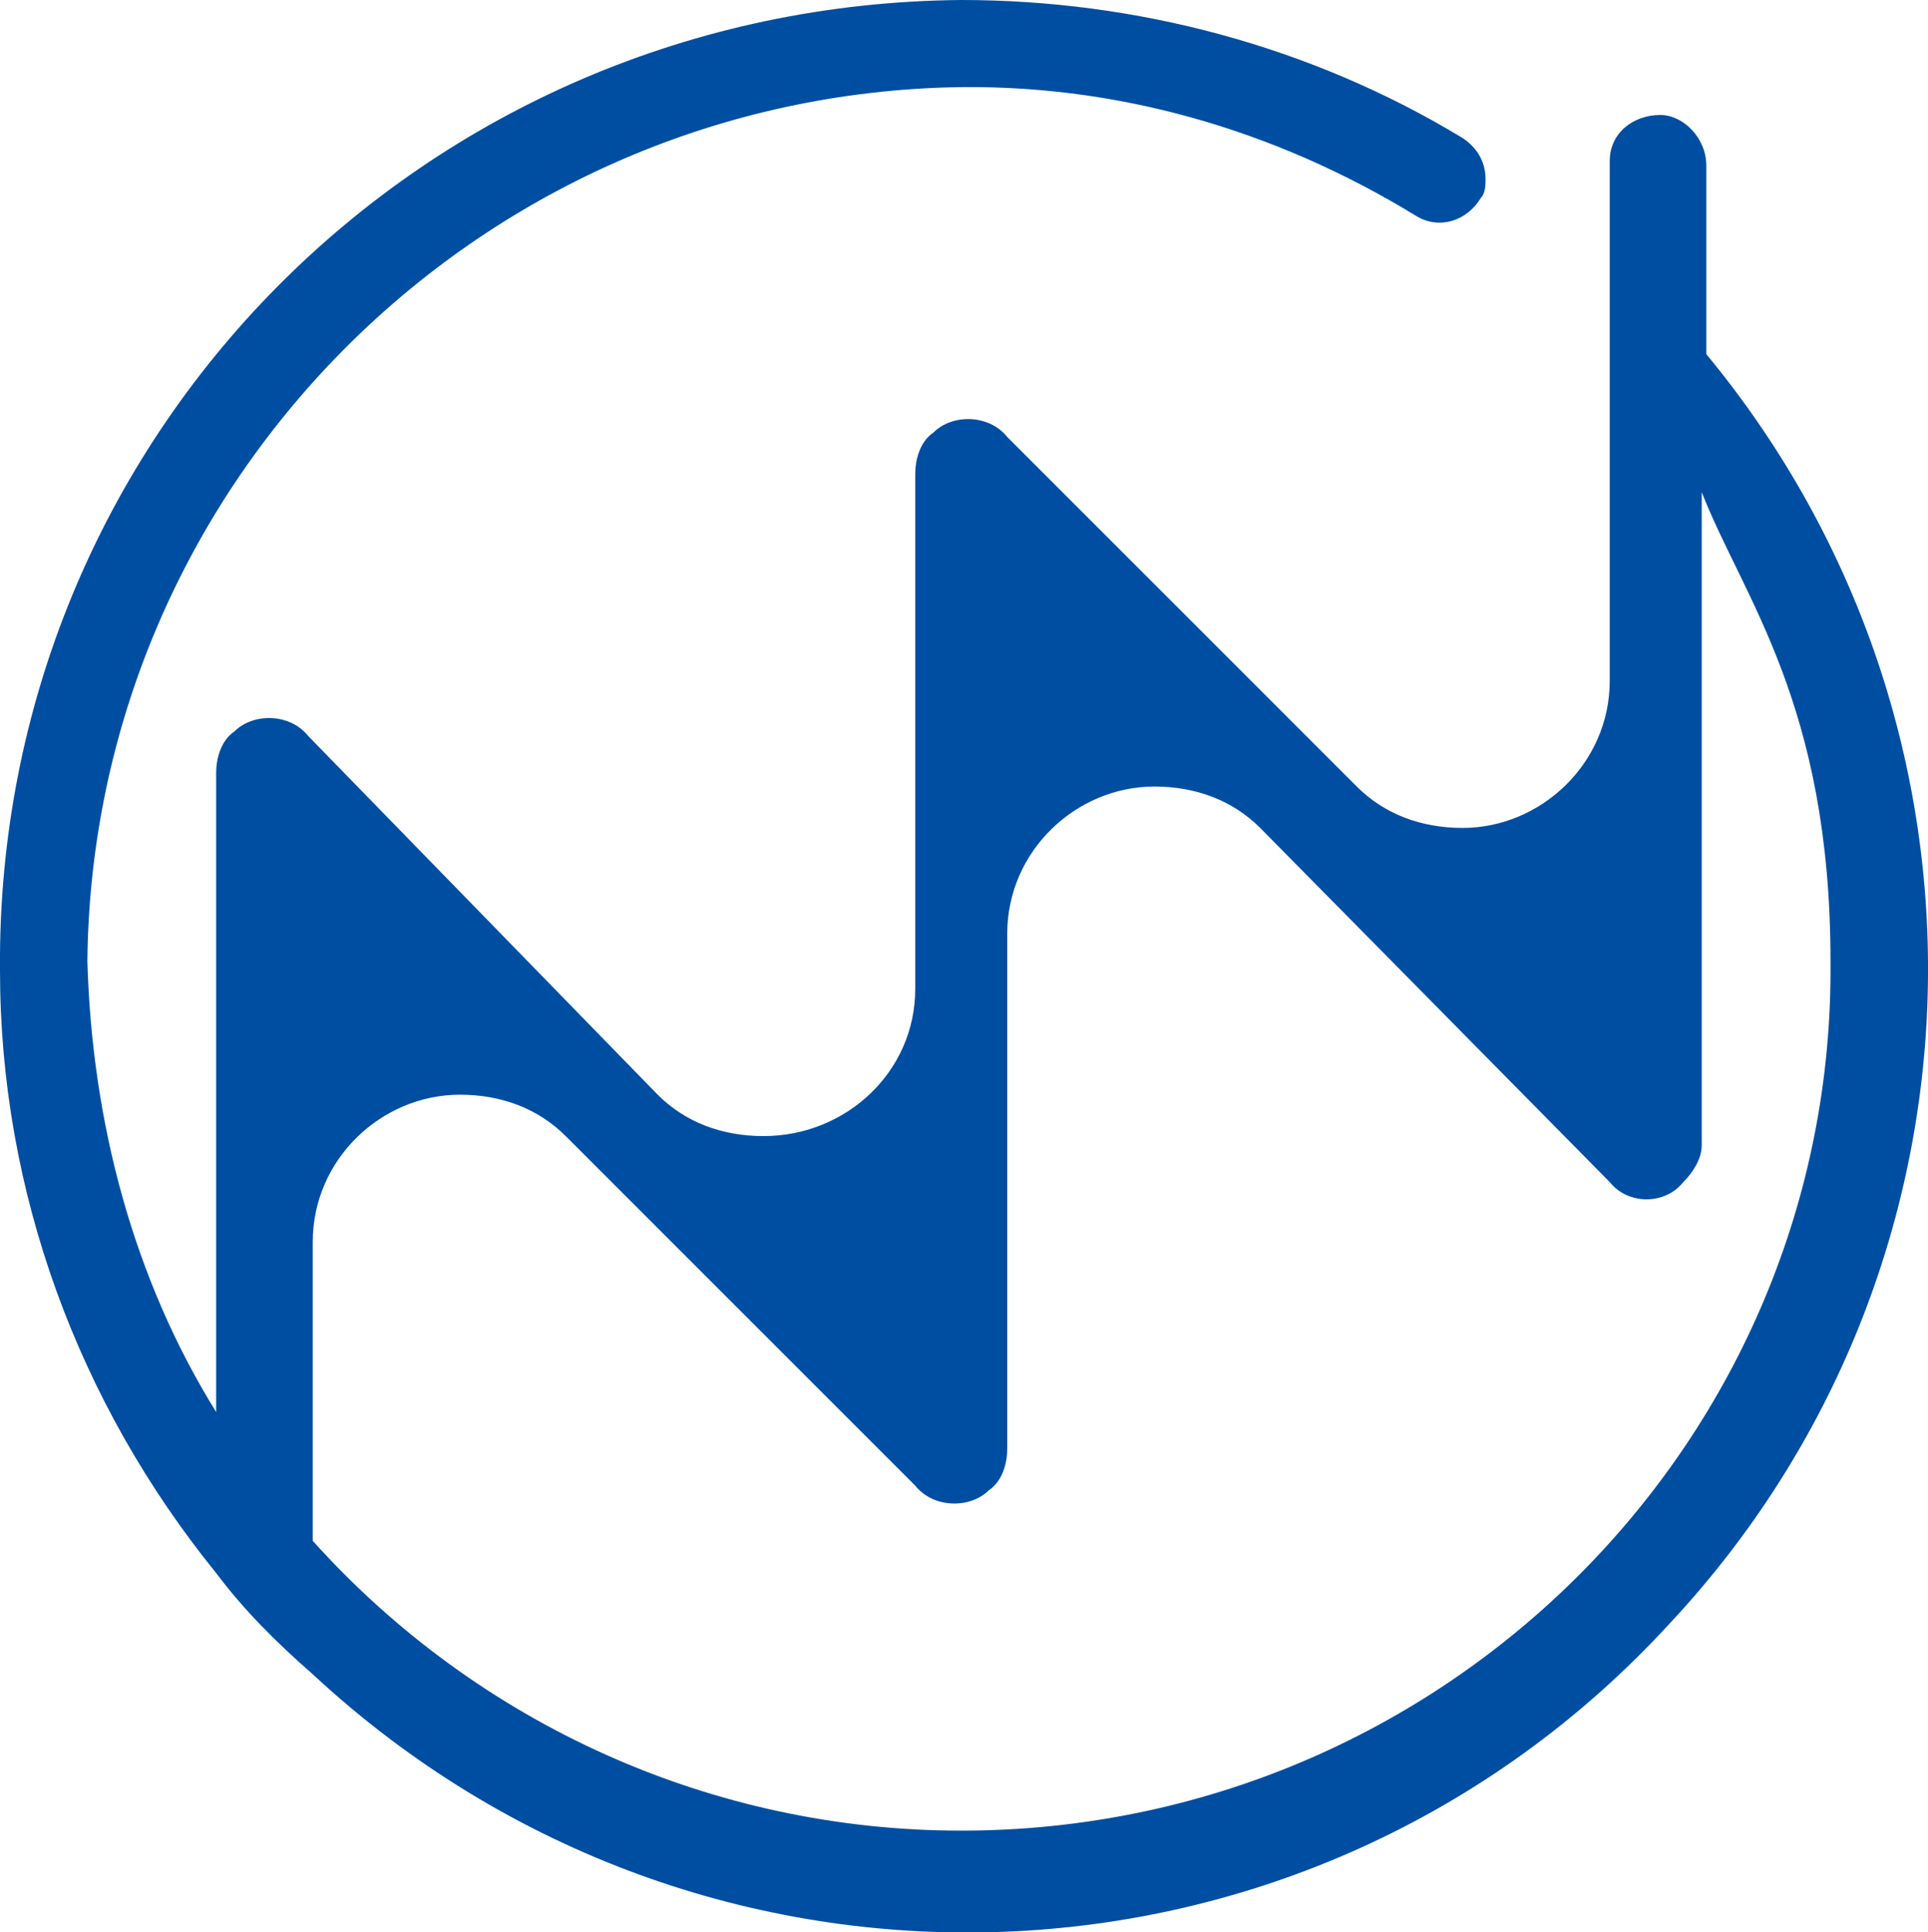 <?xml version="1.0" encoding="UTF-8"?>
<svg id="_レイヤー_2" data-name="レイヤー 2" xmlns="http://www.w3.org/2000/svg" viewBox="0 0 41.92 42.01">
  <defs>
    <style>
      .cls-1 {
        fill: #004ea2;
      }
    </style>
  </defs>
  <g id="_レイヤー_1-2" data-name="レイヤー 1">
    <path class="cls-1" d="M37.1,7.7h0V3.6c0-.6-.5-1.1-1-1.1h0c-.6,0-1.1.4-1.1,1v4.9h0v6.4c0,1.8-1.5,3.2-3.2,3.2-.9,0-1.7-.3-2.3-.9l-7.6-7.6c-.4-.5-1.2-.5-1.6-.1-.3.2-.4.6-.4.9v11.2c0,1.8-1.5,3.2-3.3,3.2-.9,0-1.7-.3-2.3-.9l-7.6-7.8c-.4-.5-1.2-.5-1.6-.1-.3.2-.4.6-.4.9v13.9c-1.8-2.9-2.7-6.3-2.8-9.8C2,10.6,10.3,2.2,20.6,1.9c3.6-.1,7.1.9,10.2,2.8.5.3,1.1.1,1.4-.4.1-.1.1-.3.1-.4,0-.4-.2-.7-.5-.9-3.3-2-7.1-3-10.9-3C9.2.1-.1,9.5,0,21.1,0,25.9,1.7,30.5,4.7,34.2h0c.6.8,1.3,1.5,2.1,2.2h0c8.5,7.9,21.7,7.4,29.5-1.1,7.2-7.7,7.5-19.5.8-27.6ZM20.9,39.8c-5.4,0-10.5-2.3-14.1-6.3v-6.5c0-1.8,1.5-3.2,3.2-3.2.9,0,1.7.3,2.3.9l7.6,7.6c.4.5,1.2.5,1.6.1.3-.2.4-.6.4-.9v-11.2c0-1.8,1.5-3.2,3.2-3.2.9,0,1.7.3,2.3.9l7.6,7.7c.4.5,1.2.5,1.6,0,.2-.2.4-.5.4-.8v-14.2c.9,2.3,2.8,4.6,2.8,10.2.1,10.4-8.4,18.9-18.9,18.9h0Z"/>
  </g>
</svg>